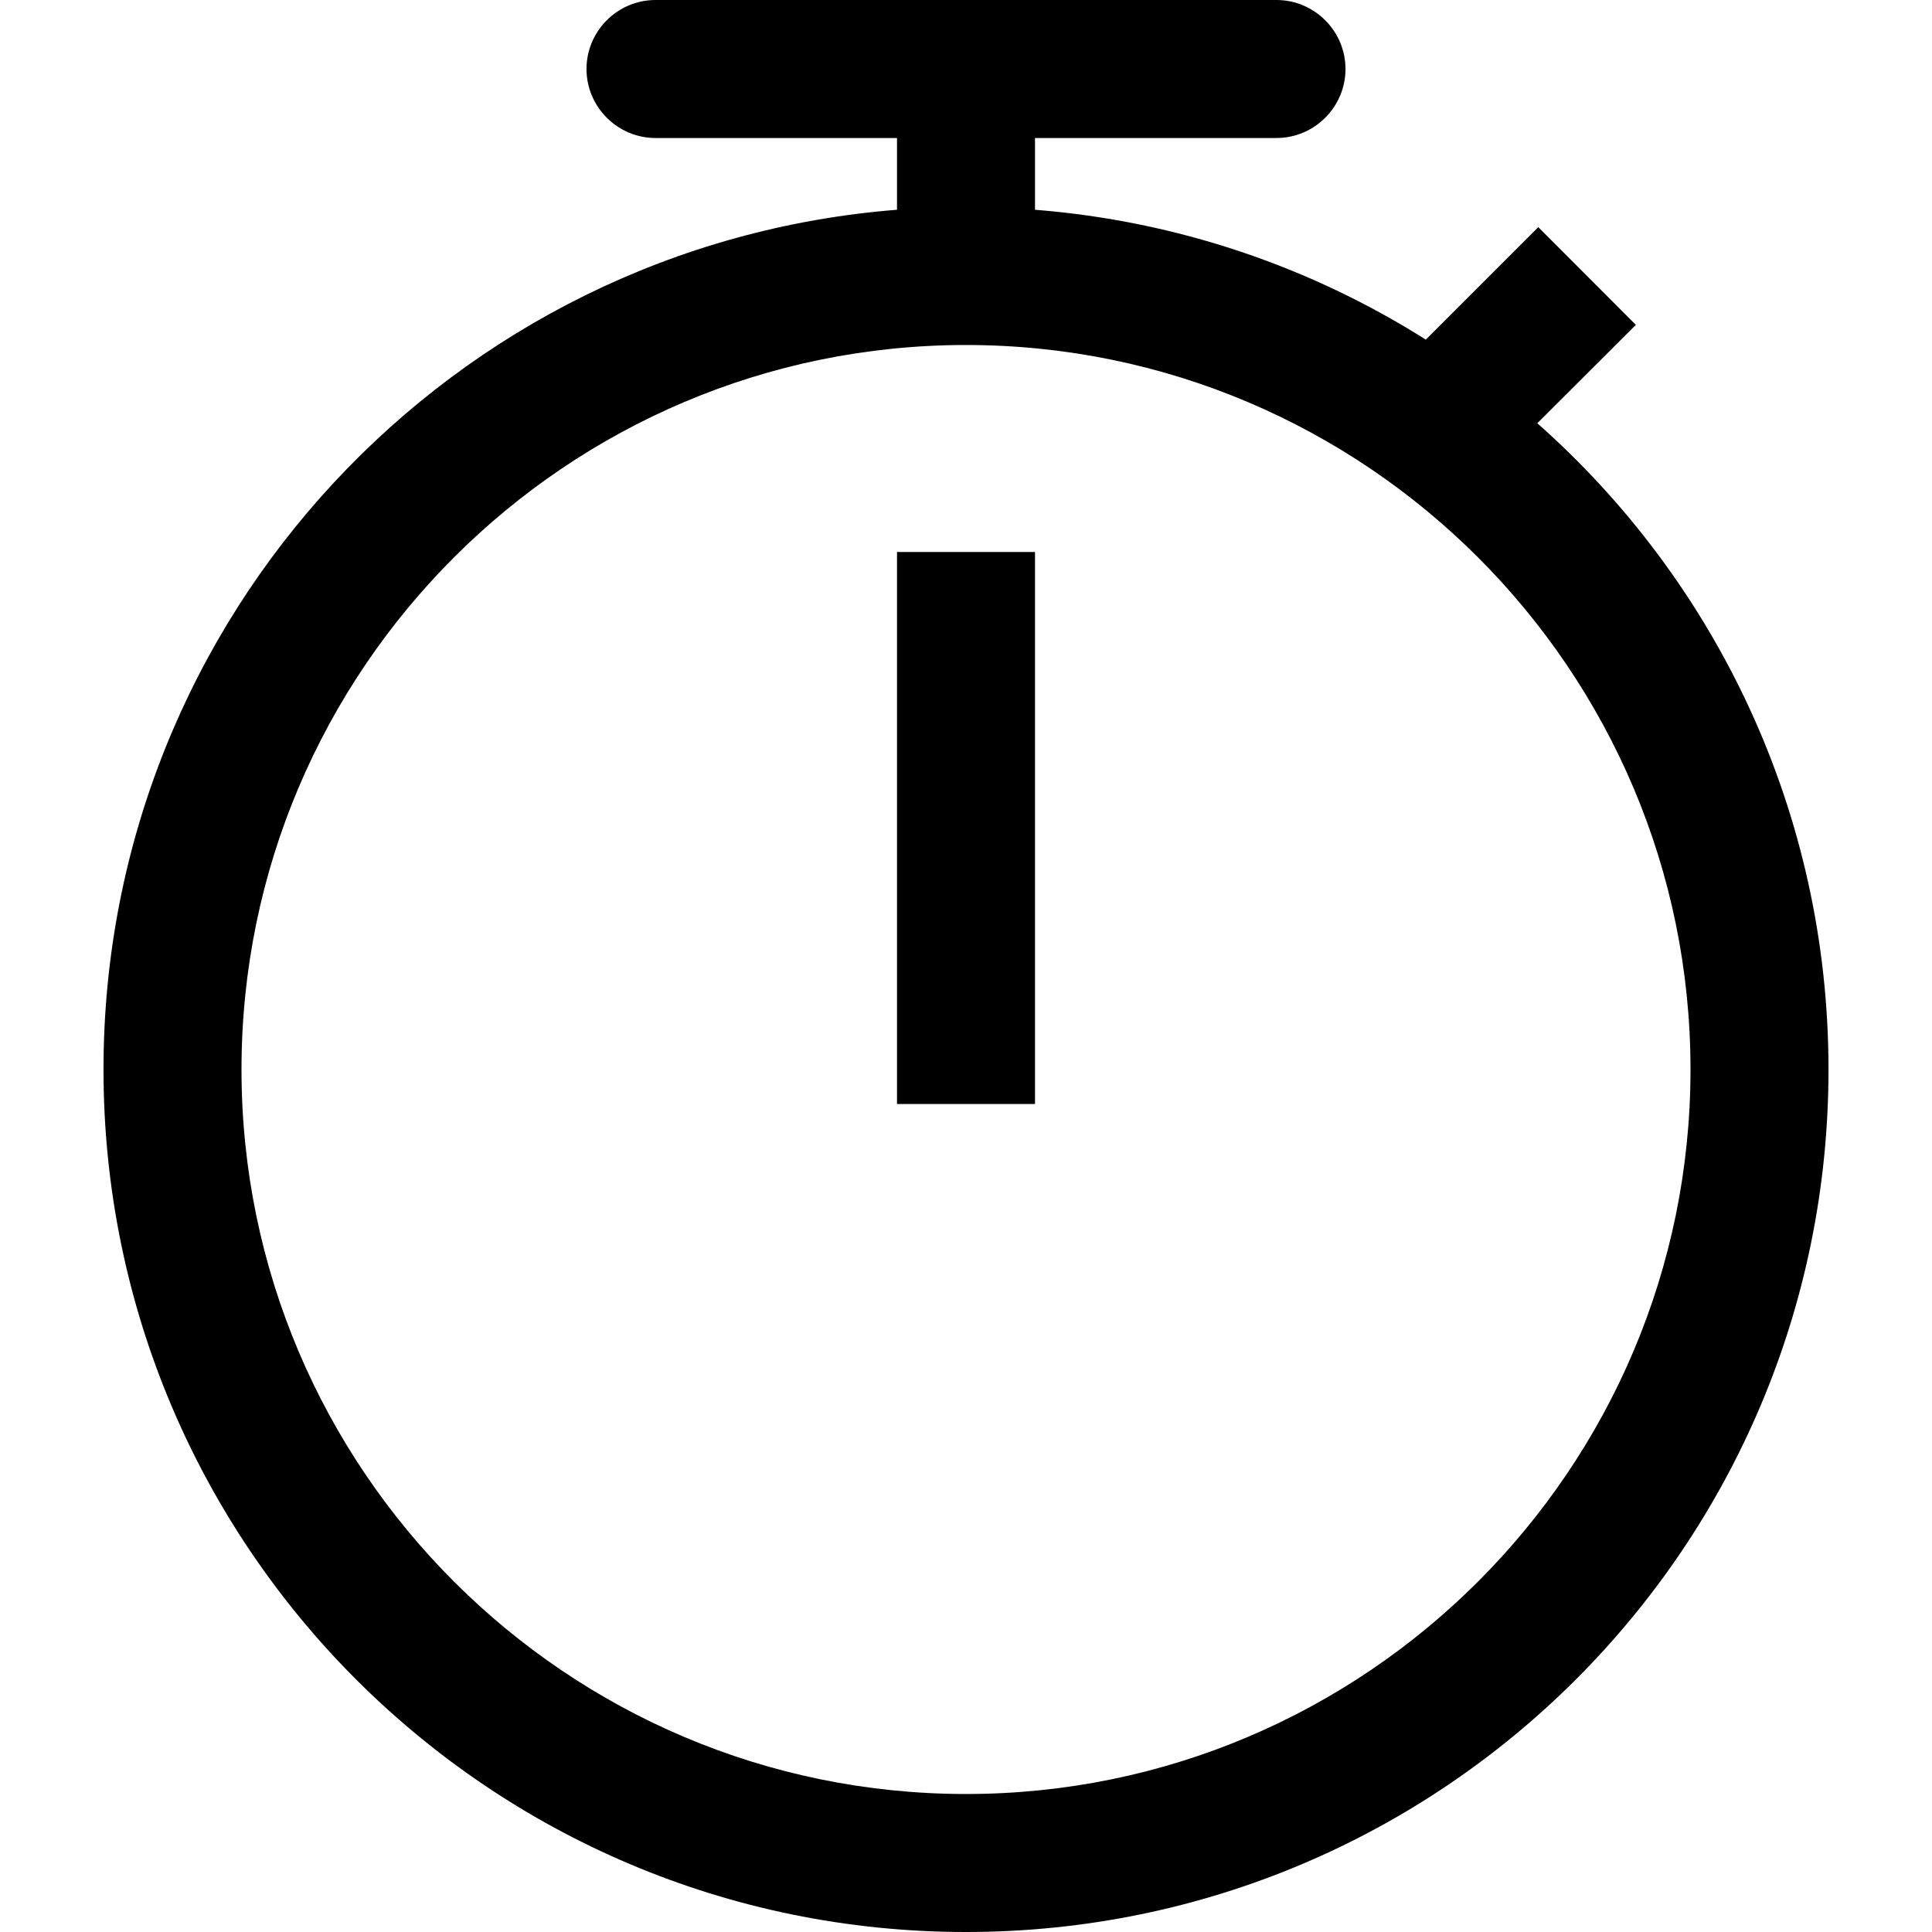 <svg width="14" height="14" viewBox="0 0 14 14" fill="none" xmlns="http://www.w3.org/2000/svg">
<g id="Timer">
<path id="Union" fill-rule="evenodd" clip-rule="evenodd" d="M7.5 1H9.25C9.525 1 9.75 0.775 9.75 0.5C9.75 0.225 9.525 0 9.25 0H4.75C4.475 0 4.25 0.225 4.25 0.5C4.25 0.775 4.475 1 4.75 1H6.5V1.52C3.281 1.774 0.75 4.466 0.75 7.75C0.75 11.203 3.547 14 7 14C10.453 14 13.25 11.203 13.25 7.75C13.25 5.886 12.434 4.212 11.14 3.067L11.854 2.354L11.147 1.646L10.332 2.461C9.5 1.936 8.536 1.602 7.5 1.52V1ZM7 2.5C4.105 2.5 1.75 4.855 1.75 7.75C1.75 10.645 4.105 13 7 13C9.895 13 12.25 10.645 12.25 7.75C12.25 4.855 9.895 2.5 7 2.5Z" fill="black"/>
<path id="Vector" d="M7.5 4H6.5V8H7.5V4Z" fill="black"/>
</g>
</svg>
